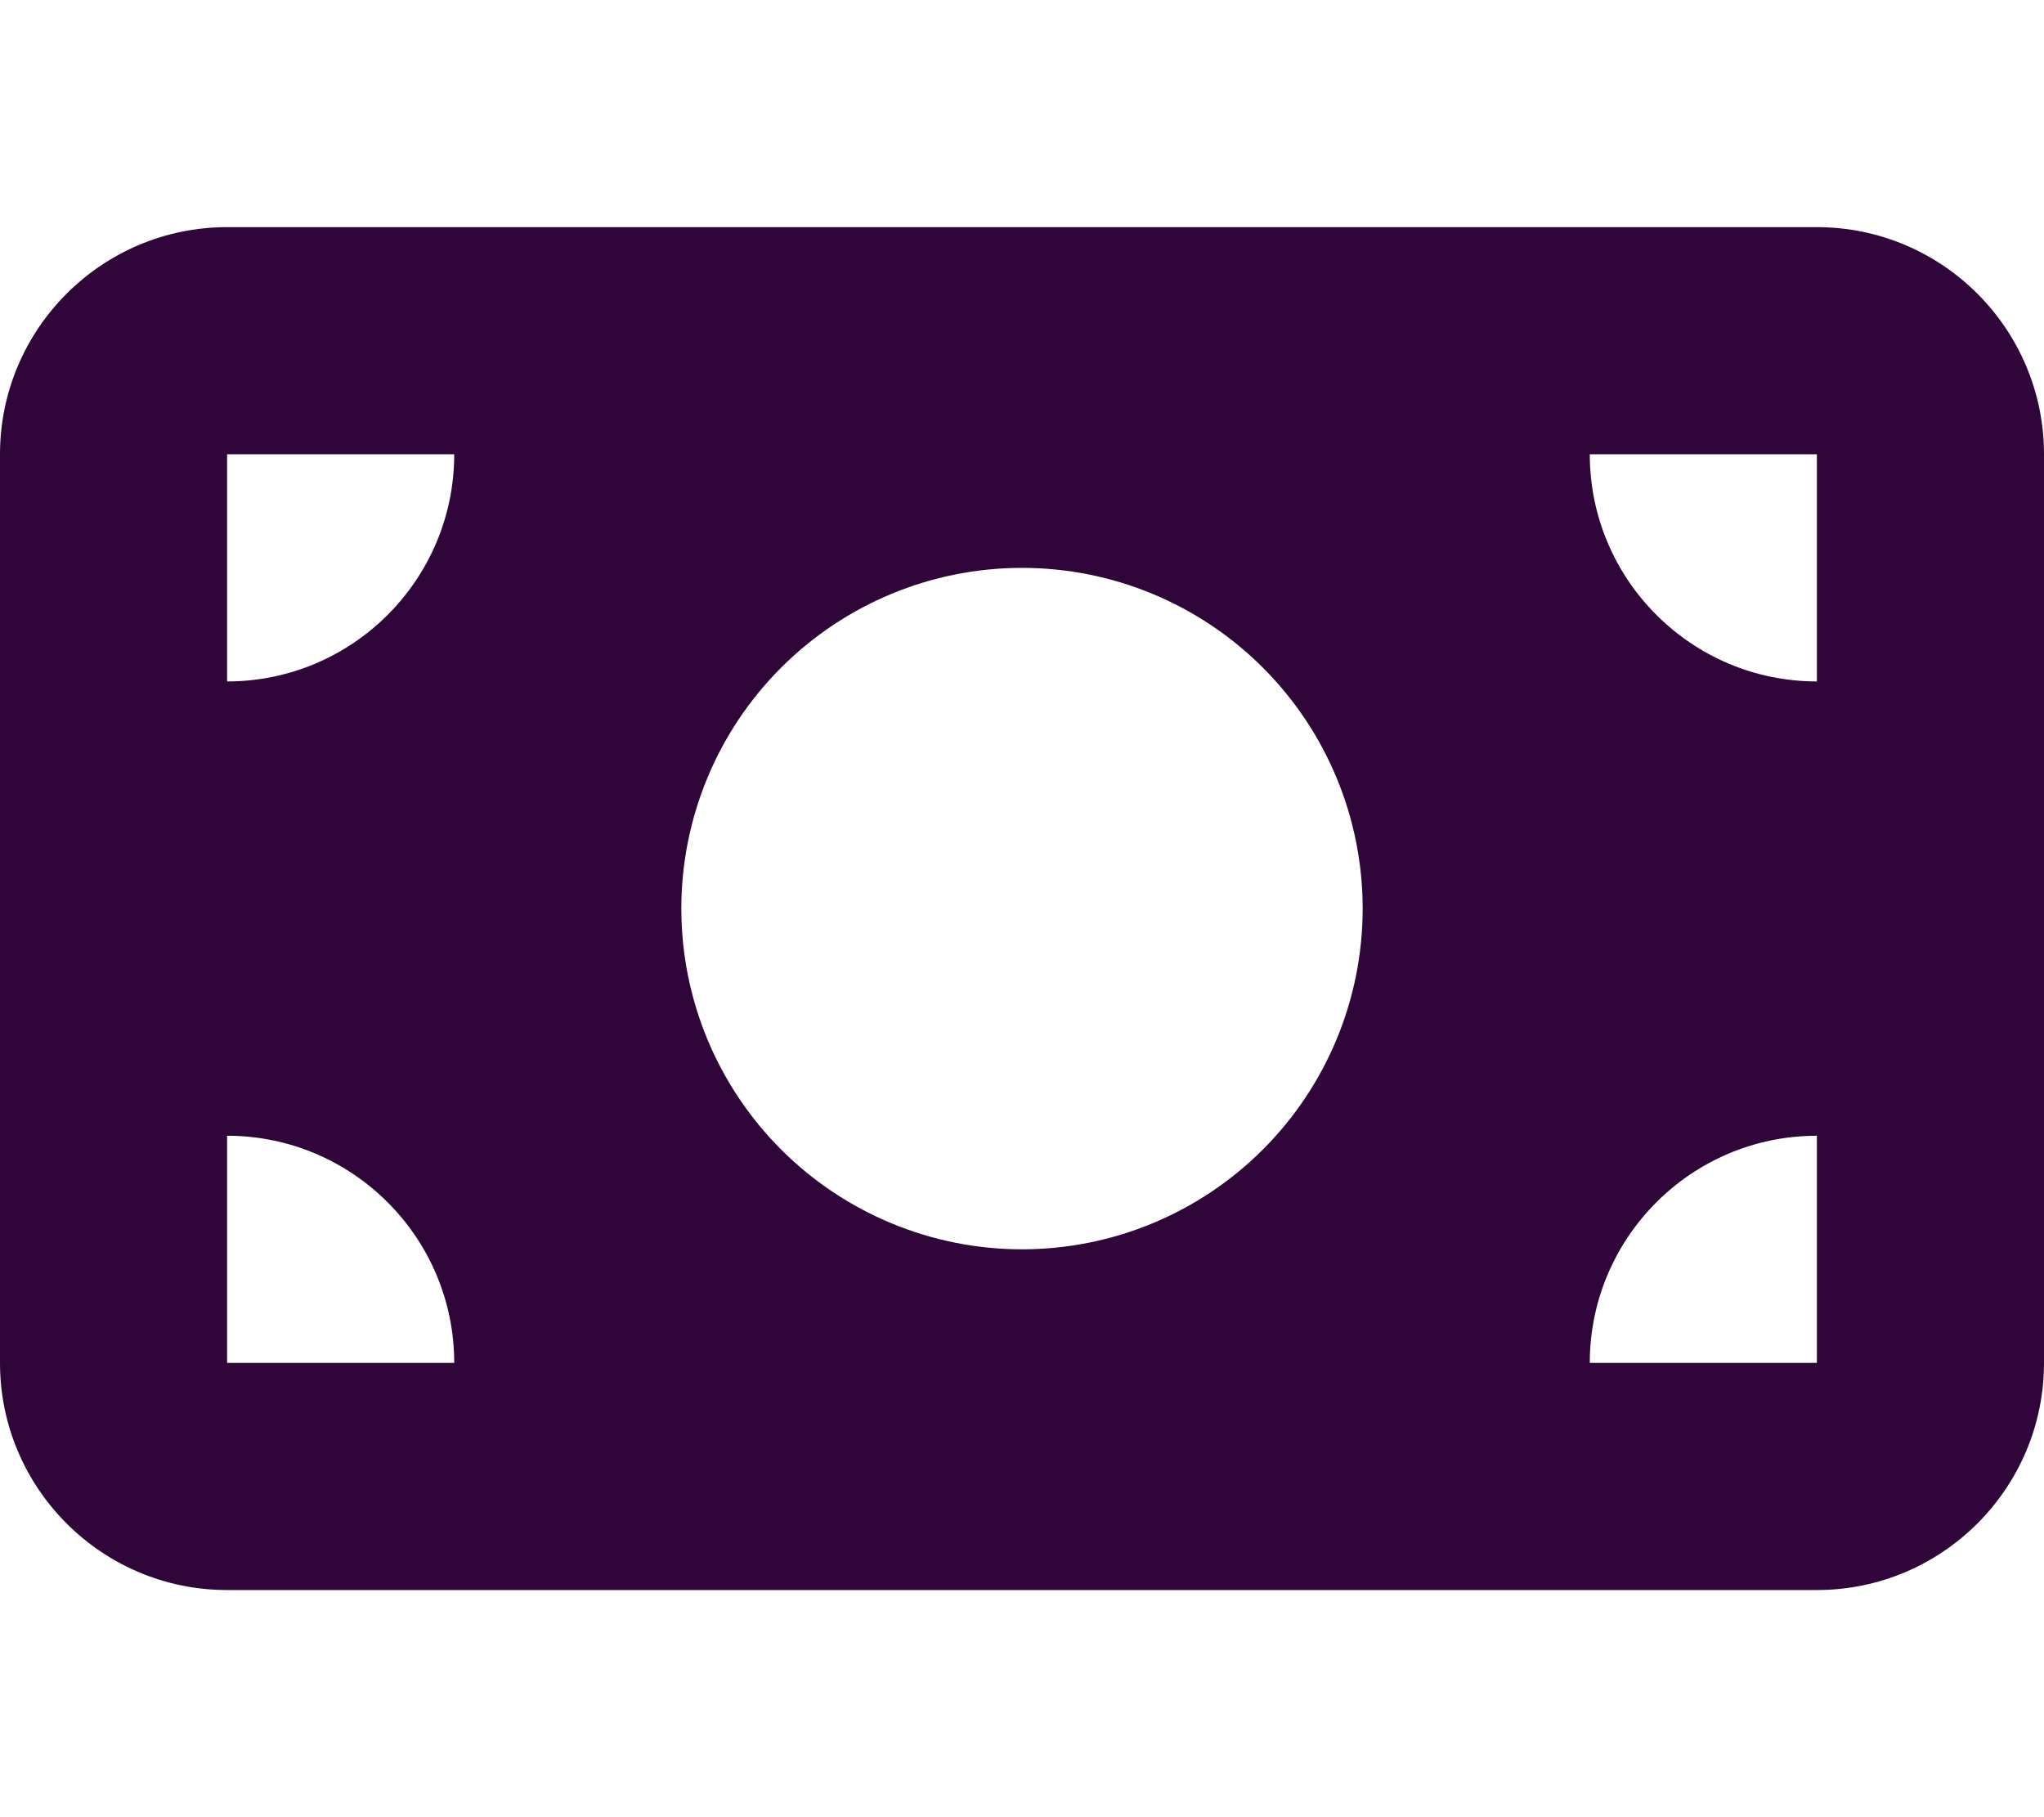 <svg width="27" height="24" viewBox="0 0 27 24" fill="none" xmlns="http://www.w3.org/2000/svg">
<path d="M3 3C1.345 3 0 4.345 0 6V18C0 19.655 1.345 21 3 21H24C25.655 21 27 19.655 27 18V6C27 4.345 25.655 3 24 3H3ZM6 18H3V15C4.655 15 6 16.345 6 18ZM3 9V6H6C6 7.655 4.655 9 3 9ZM21 18C21 16.345 22.345 15 24 15V18H21ZM24 9C22.345 9 21 7.655 21 6H24V9ZM13.5 7.5C14.694 7.5 15.838 7.974 16.682 8.818C17.526 9.662 18 10.806 18 12C18 13.194 17.526 14.338 16.682 15.182C15.838 16.026 14.694 16.5 13.5 16.5C12.306 16.5 11.162 16.026 10.318 15.182C9.474 14.338 9 13.194 9 12C9 10.806 9.474 9.662 10.318 8.818C11.162 7.974 12.306 7.5 13.5 7.5Z" fill="#30053A"/>
</svg>
